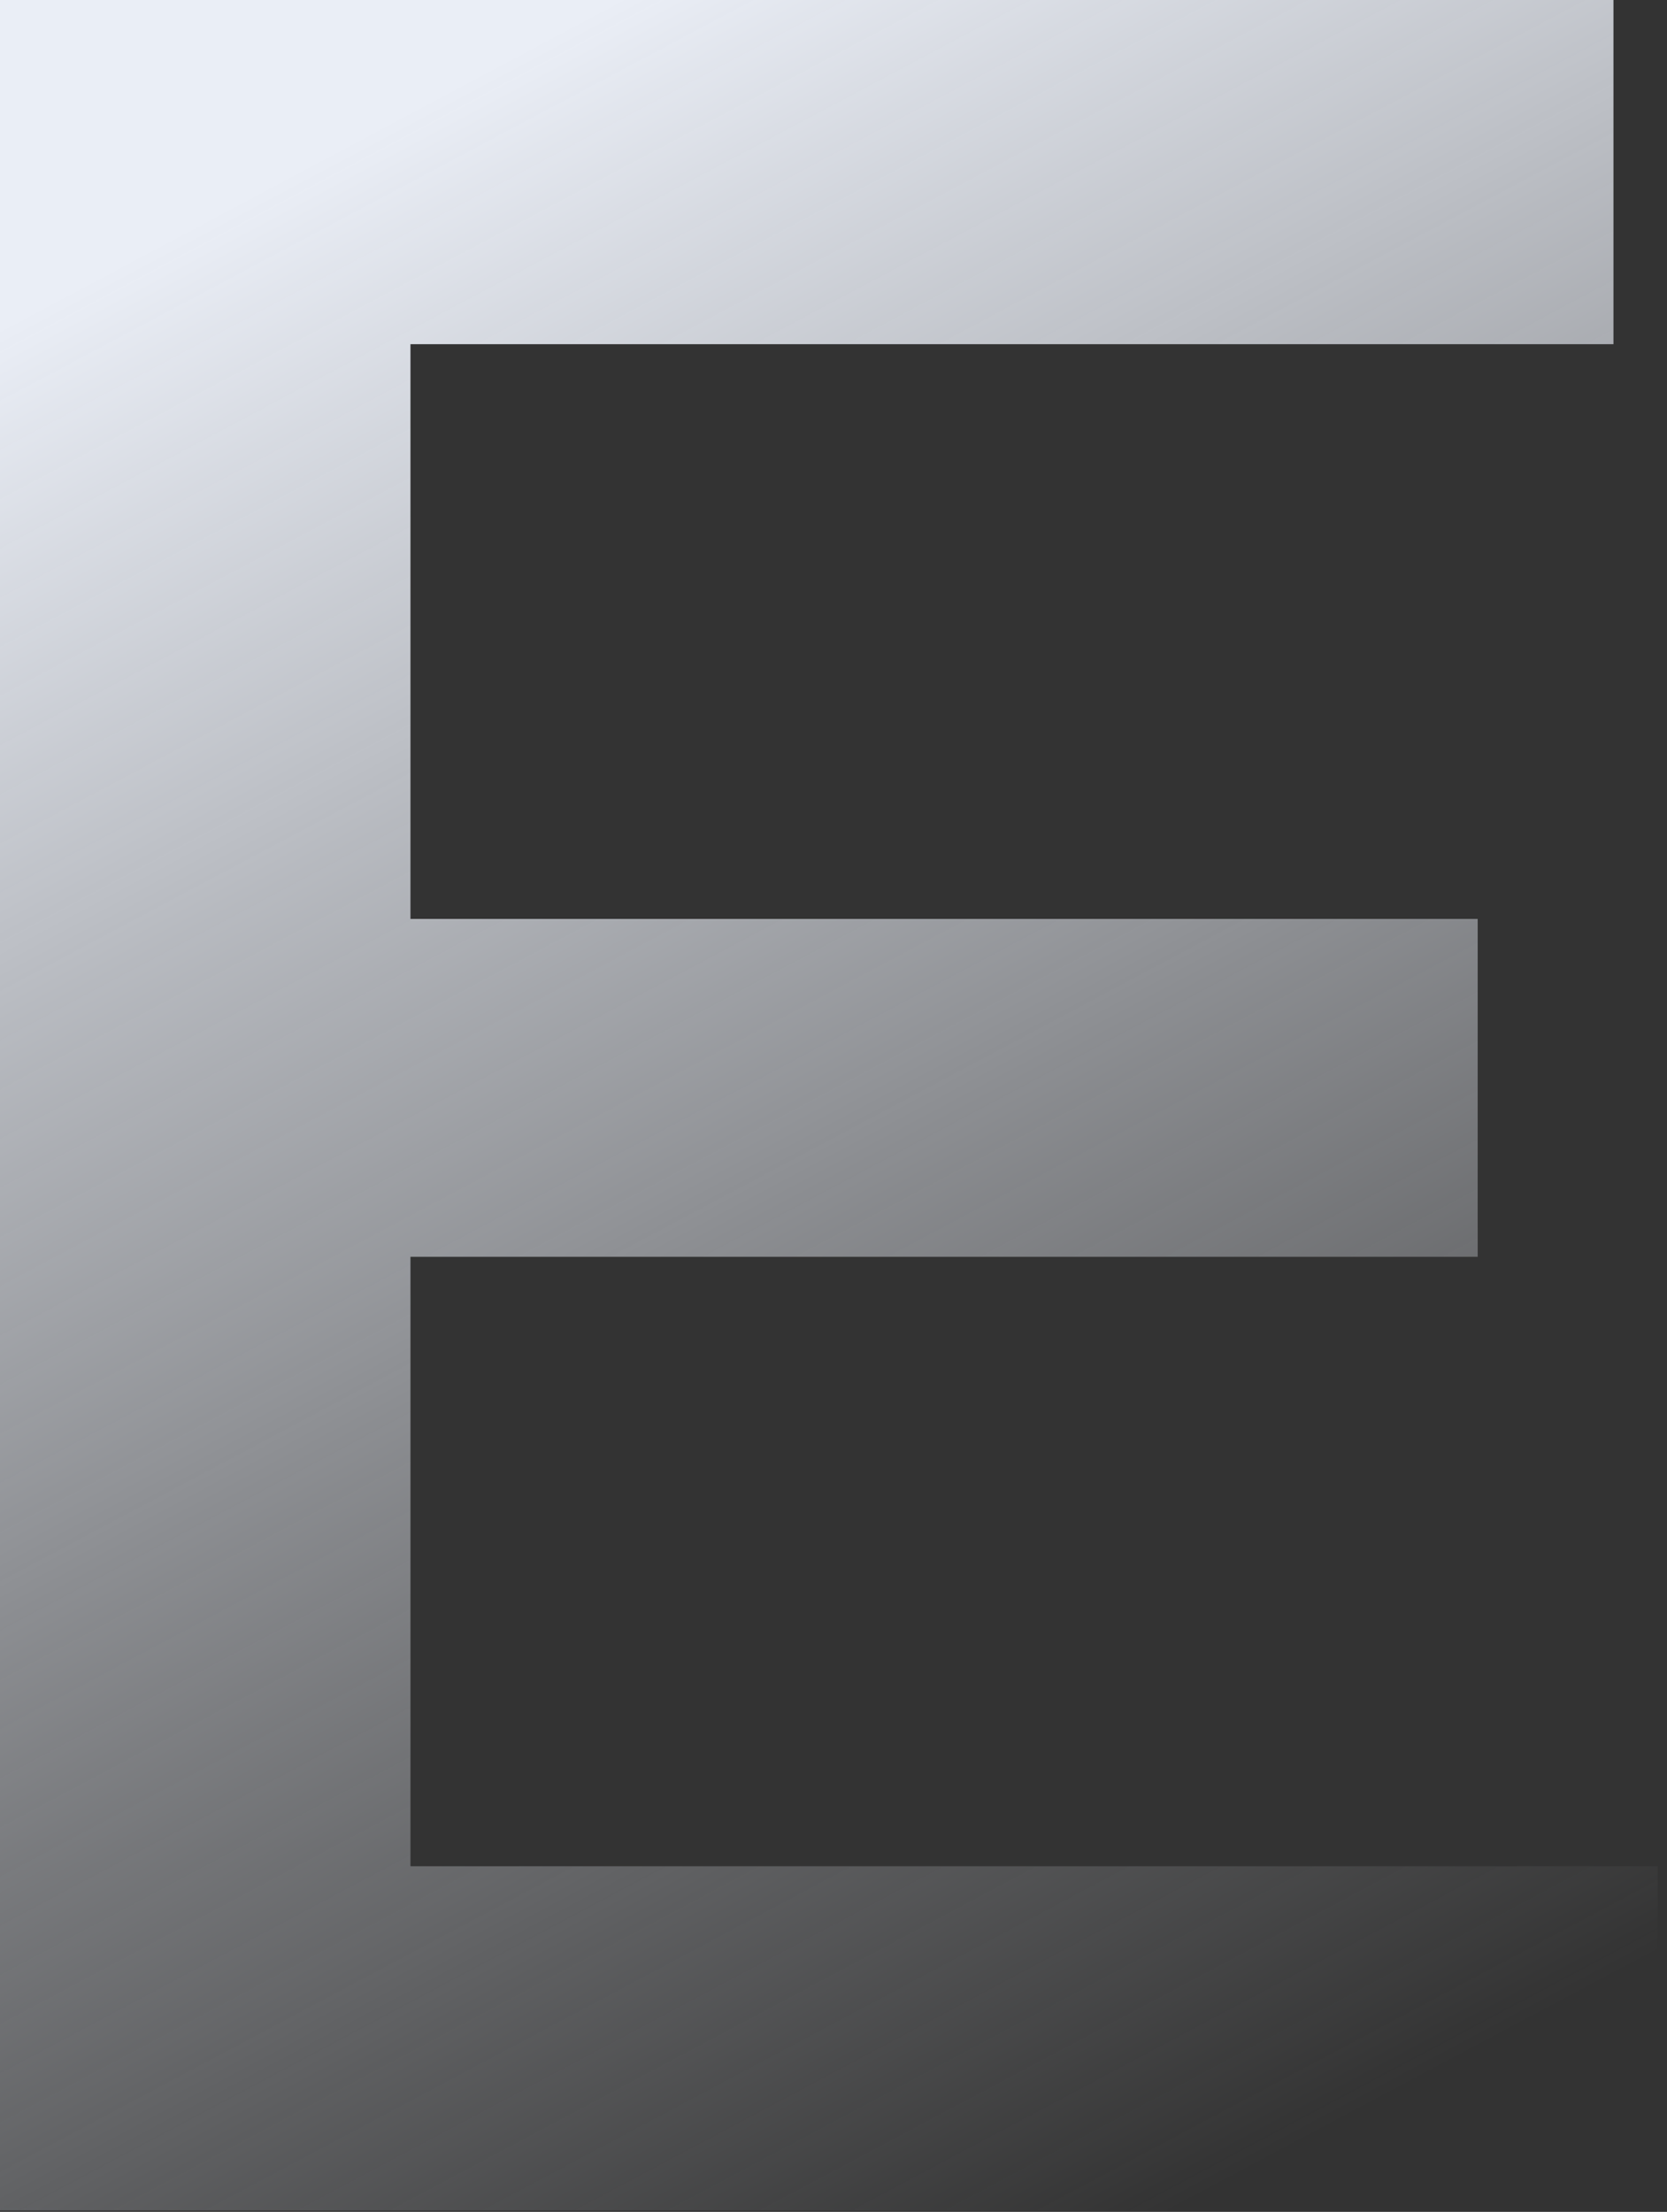 <?xml version="1.0" encoding="UTF-8"?> <svg xmlns="http://www.w3.org/2000/svg" width="101" height="134" viewBox="0 0 101 134" fill="none"><rect x="0" y="0" width="101" height="134" fill="#333333" stroke="none"/><path d="M22.956 55.669H89.53V76.139H22.956V55.669ZM24.869 113.061H100.434V133.913H0V0H97.756V20.852H24.869V113.061Z" fill="url(#paint0_linear_130_348)"></path><defs><linearGradient id="paint0_linear_130_348" x1="88.475" y1="124.739" x2="25.436" y2="6.272" gradientUnits="userSpaceOnUse"><stop stop-color="#EAEEF6" stop-opacity="0"></stop><stop offset="1" stop-color="#EAEEF6"></stop></linearGradient></defs></svg> 